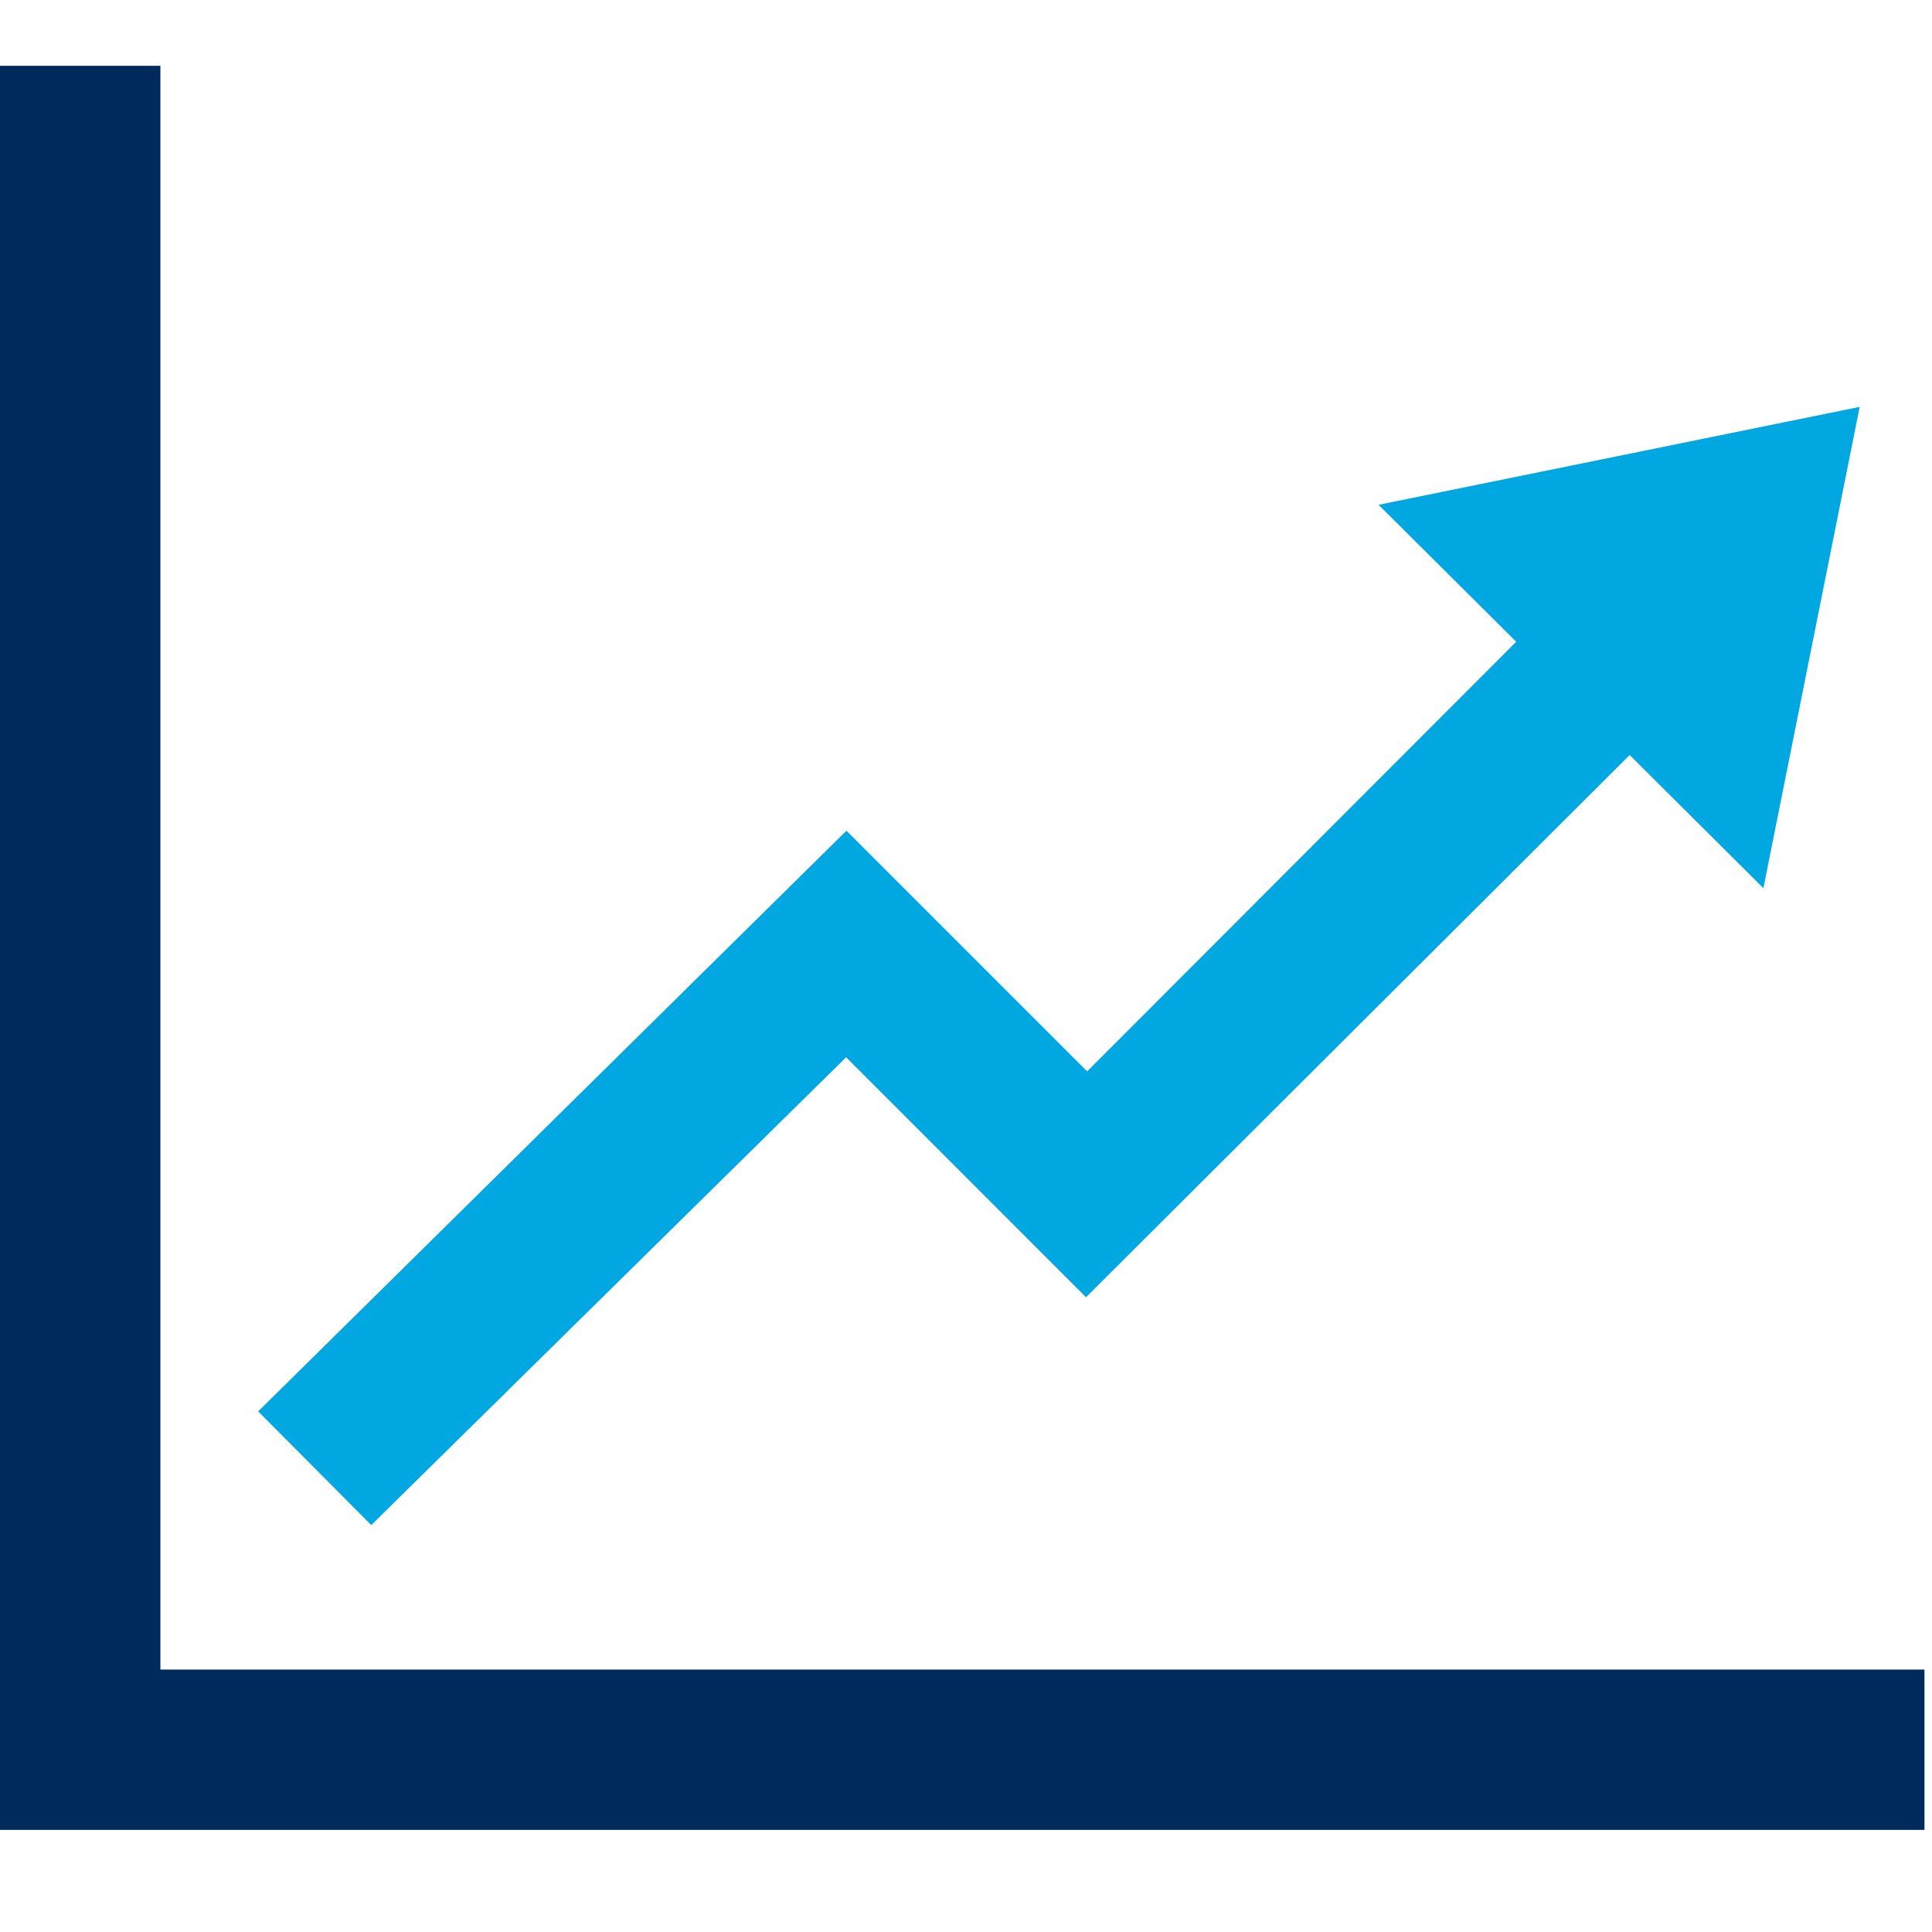 <?xml version="1.0" encoding="utf-8"?>
<!-- Generator: Adobe Illustrator 15.0.0, SVG Export Plug-In . SVG Version: 6.00 Build 0)  -->
<!DOCTYPE svg PUBLIC "-//W3C//DTD SVG 1.1//EN" "http://www.w3.org/Graphics/SVG/1.1/DTD/svg11.dtd">
<svg version="1.1" id="Layer_1" xmlns="http://www.w3.org/2000/svg" xmlns:xlink="http://www.w3.org/1999/xlink" x="0px" y="0px"
	 width="60px" height="60px" viewBox="0 0 60 60" enable-background="new 0 0 60 60" xml:space="preserve">
<path fill="#002A5C" d="M59.766,51.85v4.979H0V2.044h4.981V51.85H59.766z"/>
<polygon fill="#00A7E1" points="57.754,12.636 42.813,15.677 47.087,19.93 33.762,33.273 26.287,25.798 8.018,43.832 11.53,47.363 
	26.277,32.834 33.727,40.287 50.611,23.448 54.764,27.583 "/>
</svg>
